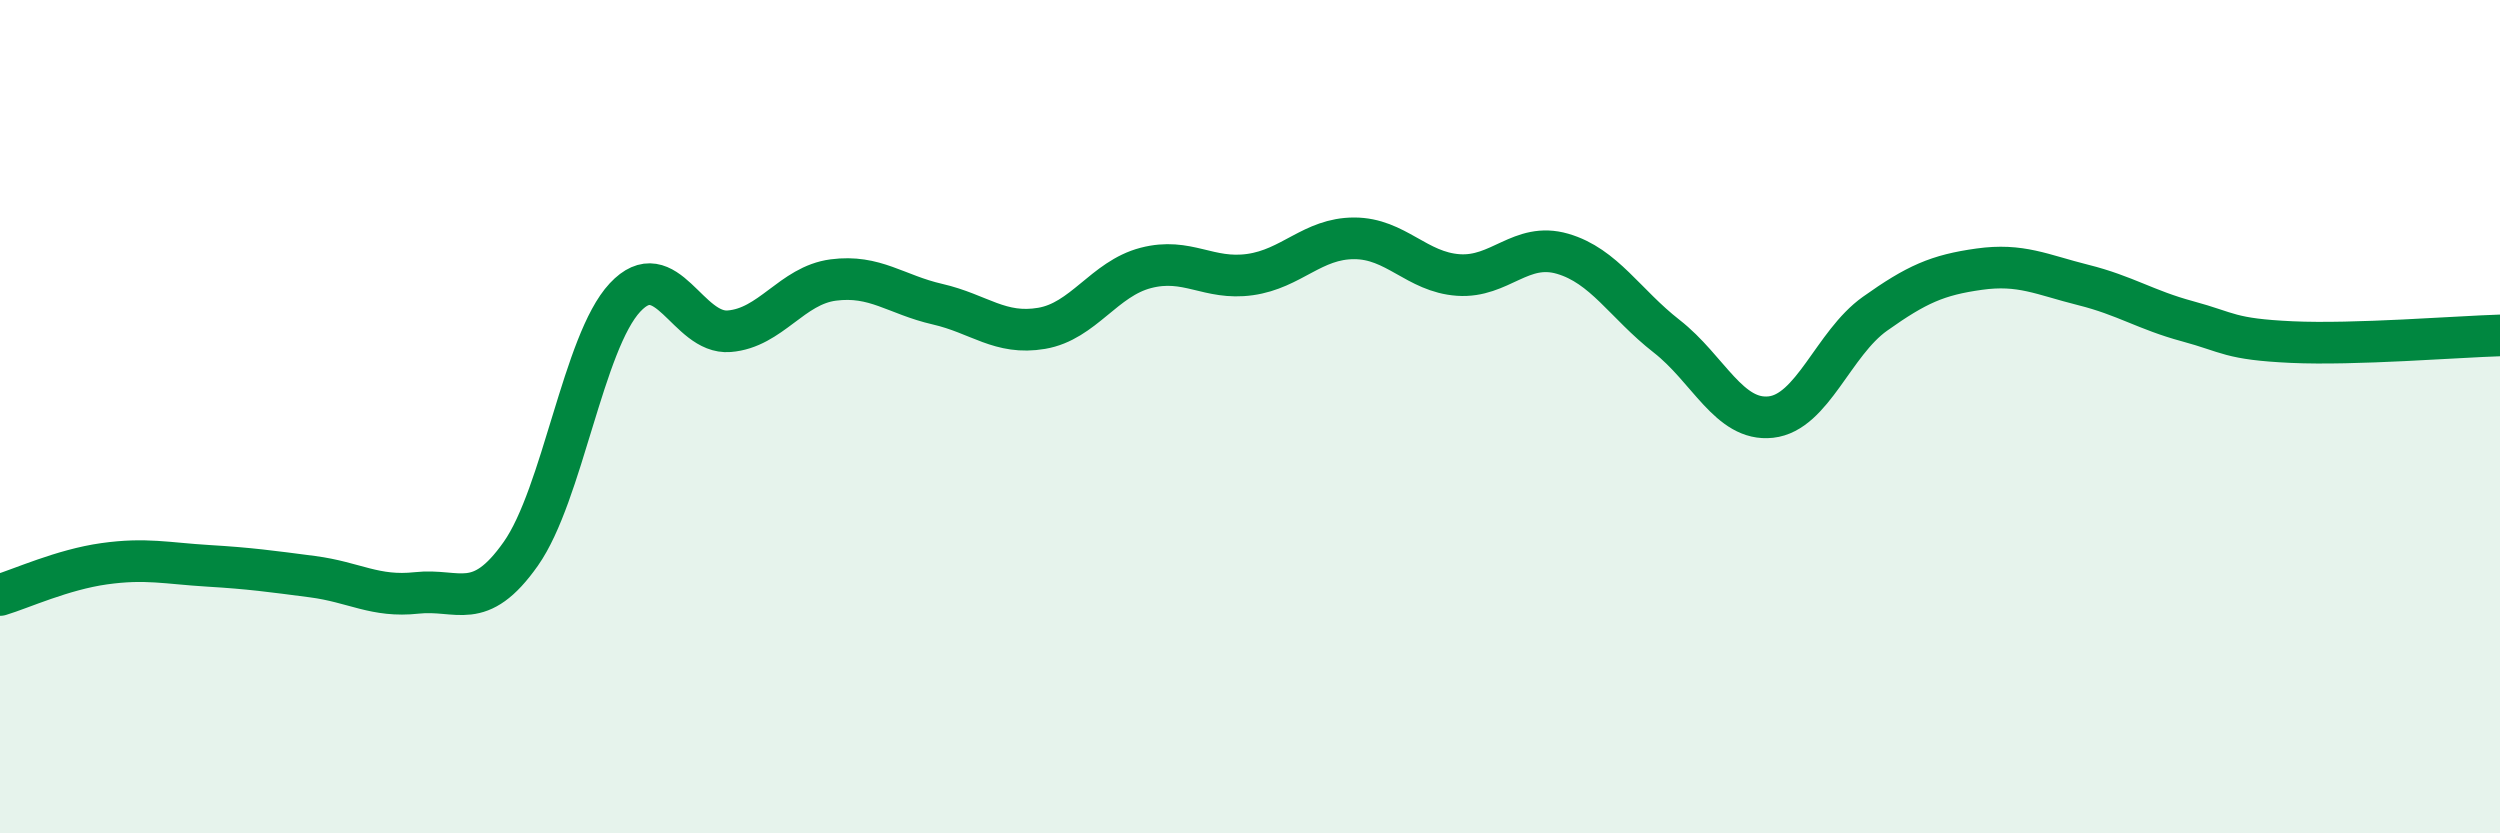 
    <svg width="60" height="20" viewBox="0 0 60 20" xmlns="http://www.w3.org/2000/svg">
      <path
        d="M 0,14.28 C 0.5,14.13 1.5,13.67 2.5,13.53 C 3.5,13.39 4,13.52 5,13.58 C 6,13.64 6.5,13.71 7.5,13.84 C 8.5,13.97 9,14.34 10,14.23 C 11,14.12 11.5,14.71 12.5,13.29 C 13.5,11.87 14,8.21 15,7.14 C 16,6.07 16.5,8.03 17.5,7.95 C 18.5,7.87 19,6.85 20,6.72 C 21,6.59 21.5,7.07 22.5,7.3 C 23.5,7.53 24,8.05 25,7.88 C 26,7.71 26.5,6.69 27.5,6.43 C 28.5,6.17 29,6.73 30,6.59 C 31,6.45 31.5,5.72 32.5,5.72 C 33.5,5.72 34,6.53 35,6.6 C 36,6.67 36.5,5.8 37.5,6.09 C 38.5,6.38 39,7.29 40,8.07 C 41,8.85 41.5,10.12 42.5,10.01 C 43.5,9.9 44,8.24 45,7.53 C 46,6.82 46.5,6.6 47.5,6.46 C 48.5,6.32 49,6.59 50,6.84 C 51,7.09 51.5,7.44 52.5,7.71 C 53.5,7.98 53.5,8.14 55,8.21 C 56.5,8.28 59,8.08 60,8.05L60 20L0 20Z"
        fill="#008740"
        opacity="0.1"
        stroke-linecap="round"
        stroke-linejoin="round"
      />
      <path
        d="M 0,14.28 C 0.5,14.13 1.5,13.67 2.5,13.53 C 3.5,13.39 4,13.52 5,13.58 C 6,13.64 6.5,13.71 7.5,13.84 C 8.5,13.97 9,14.34 10,14.23 C 11,14.12 11.5,14.71 12.5,13.29 C 13.5,11.87 14,8.21 15,7.14 C 16,6.07 16.5,8.03 17.5,7.95 C 18.5,7.87 19,6.85 20,6.72 C 21,6.59 21.5,7.07 22.5,7.3 C 23.5,7.53 24,8.05 25,7.88 C 26,7.71 26.5,6.69 27.5,6.43 C 28.5,6.17 29,6.73 30,6.59 C 31,6.45 31.5,5.72 32.5,5.72 C 33.5,5.72 34,6.53 35,6.6 C 36,6.67 36.5,5.8 37.5,6.09 C 38.5,6.38 39,7.29 40,8.07 C 41,8.85 41.5,10.12 42.5,10.01 C 43.5,9.9 44,8.24 45,7.53 C 46,6.82 46.5,6.6 47.5,6.46 C 48.5,6.32 49,6.59 50,6.84 C 51,7.09 51.5,7.44 52.5,7.71 C 53.5,7.98 53.5,8.14 55,8.21 C 56.5,8.28 59,8.08 60,8.05"
        stroke="#008740"
        stroke-width="1"
        fill="none"
        stroke-linecap="round"
        stroke-linejoin="round"
      />
    </svg>
  